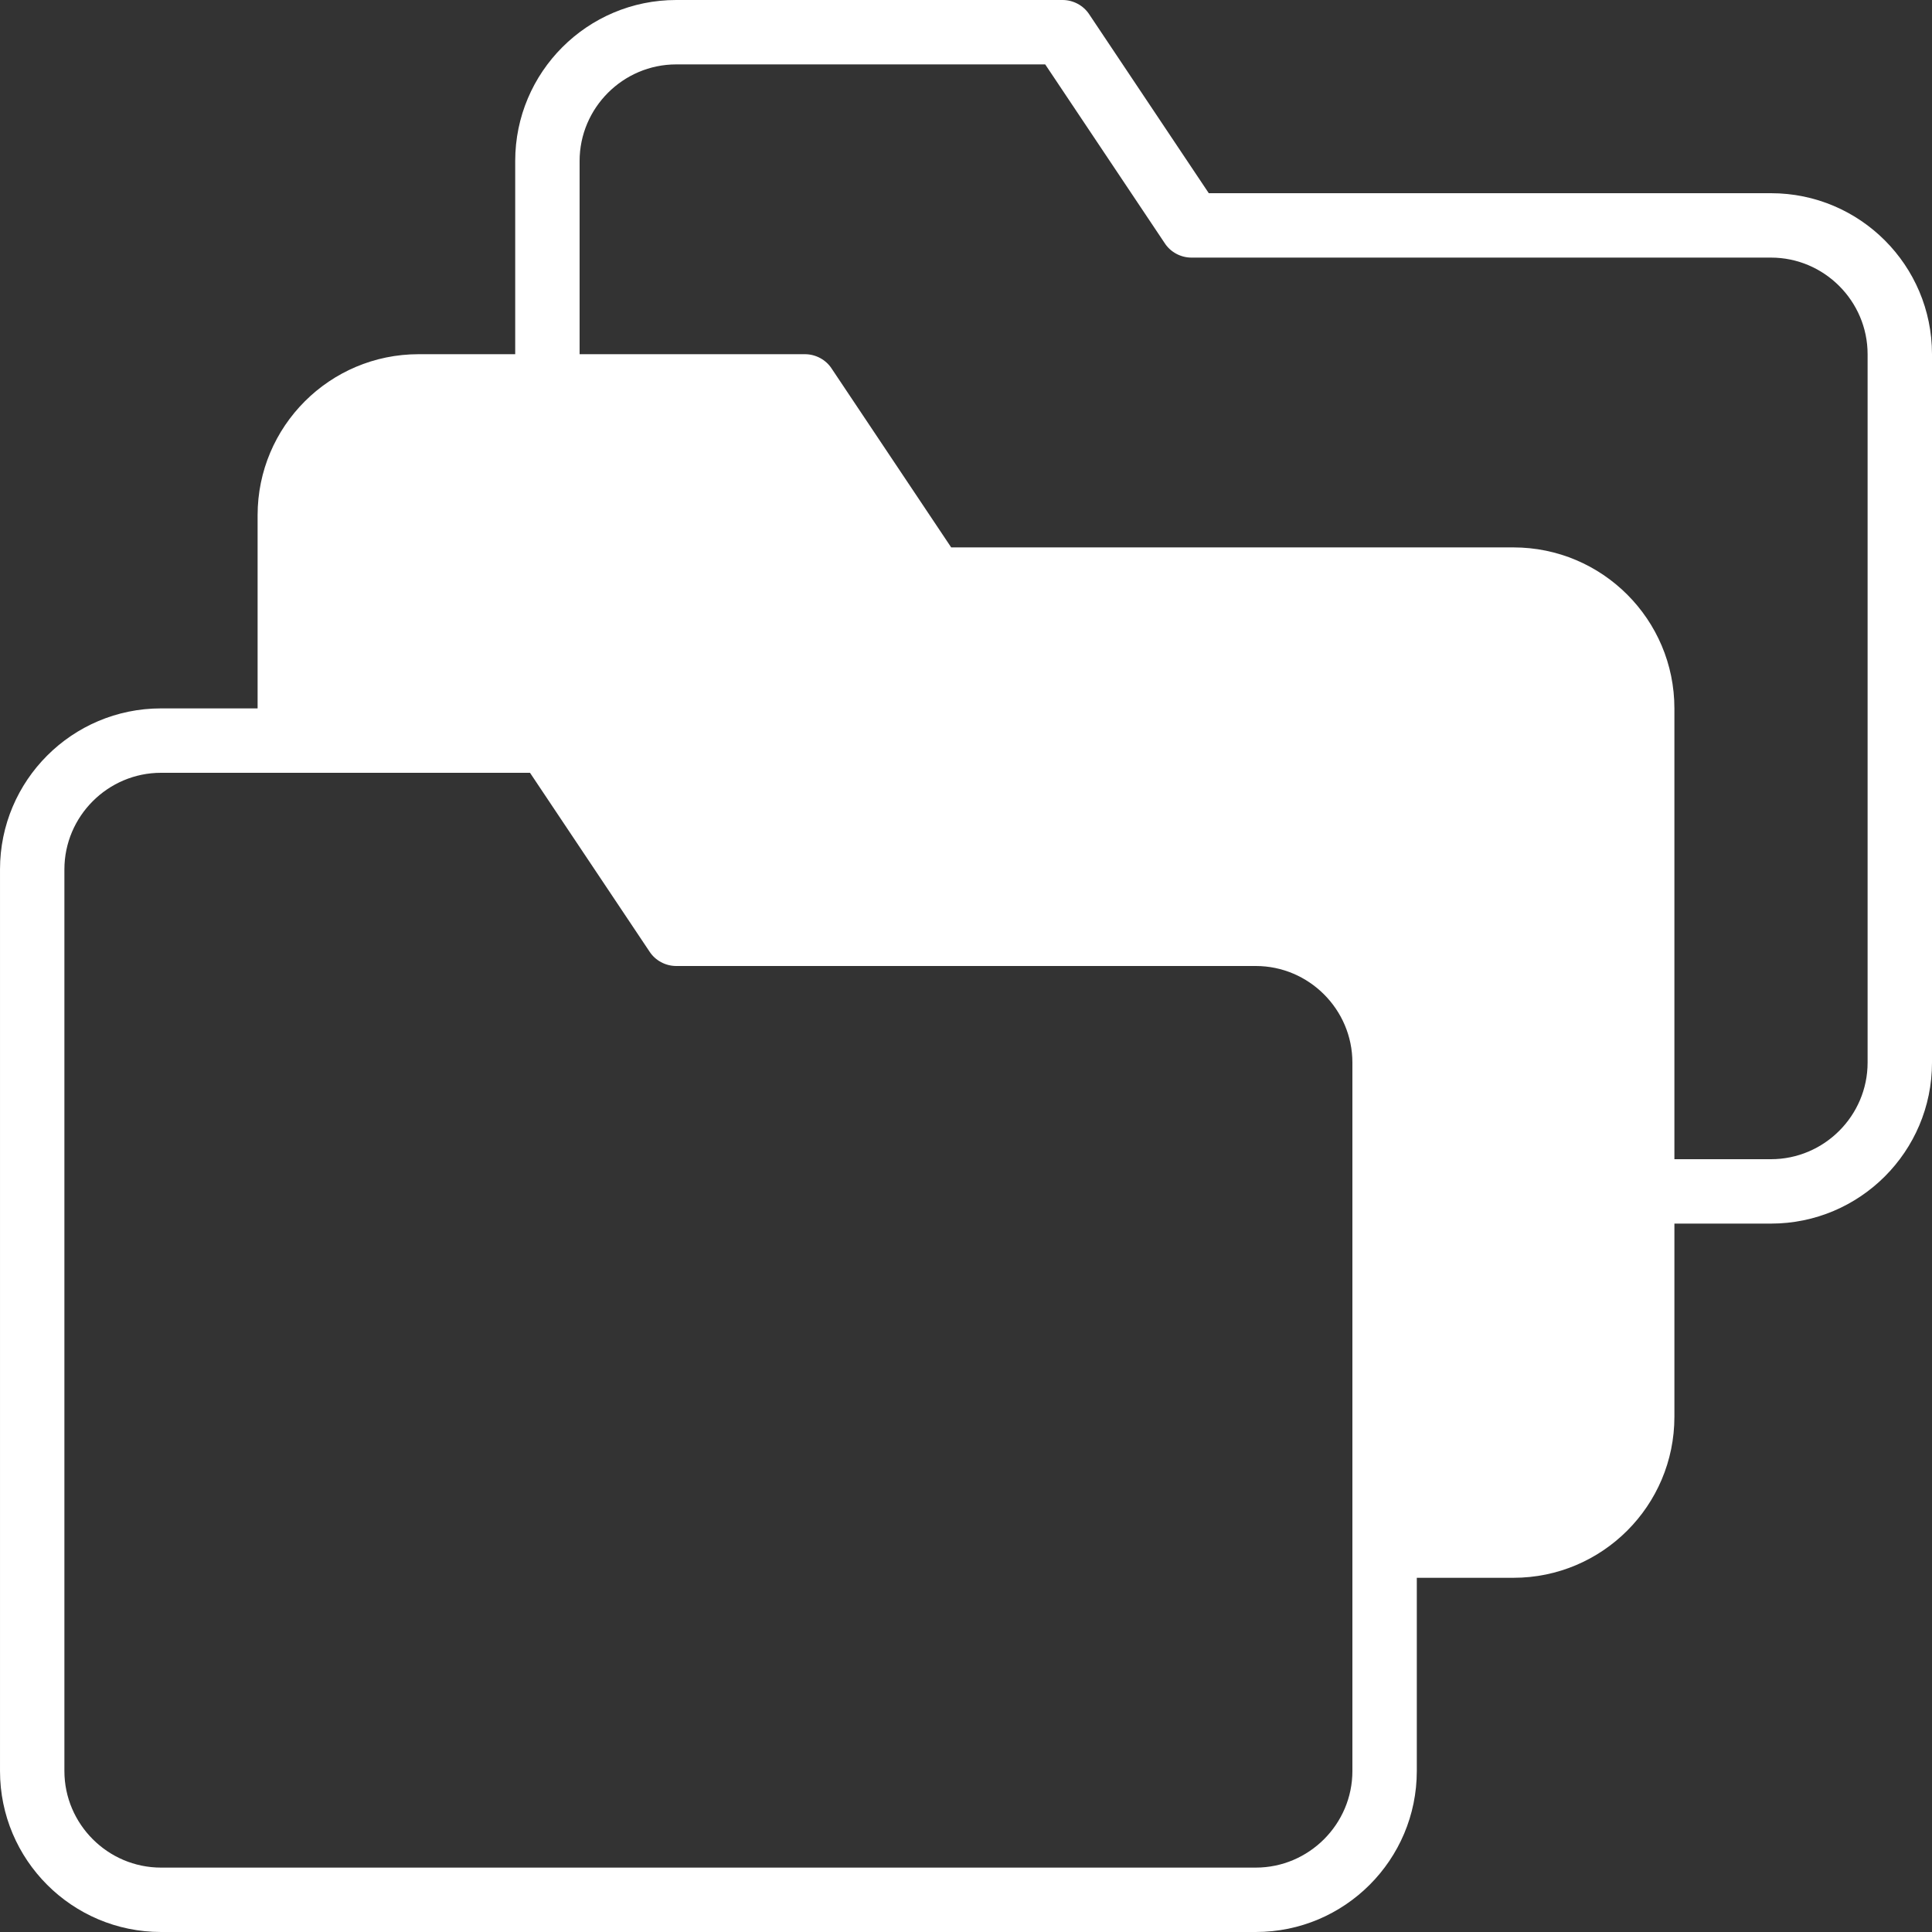 <?xml version="1.0" encoding="UTF-8" standalone="no"?><svg xmlns="http://www.w3.org/2000/svg" xmlns:xlink="http://www.w3.org/1999/xlink" data-name="Data Storage" fill="#ffffff" height="60" preserveAspectRatio="xMidYMid meet" version="1" viewBox="2.0 2.0 60.0 60.0" width="60" zoomAndPan="magnify"><rect x="2.0" y="2.0" width="60.0" height="60.0" fill="#333333" stroke="none"/><g id="change1_1"><path d="m57,8h-17.46l-3.71-5.55c-.18-.28-.5-.45-.83-.45h-12c-2.76,0-5,2.24-5,5v6h-3c-2.76,0-5,2.24-5,5v6h-3c-2.76,0-5,2.24-5,5v28c0,2.76,2.24,5,5,5h34c2.76,0,5-2.24,5-5v-6h3c2.76,0,5-2.24,5-5v-6h3c2.76,0,5-2.24,5-5V13c0-2.76-2.24-5-5-5Zm-13,49c0,1.65-1.35,3-3,3H7c-1.65,0-3-1.35-3-3v-28c0-1.65,1.35-3,3-3h11.46l3.71,5.55c.18.28.5.45.83.45h18c1.65,0,3,1.35,3,3v22Zm16-22c0,1.65-1.35,3-3,3h-3v-14c0-2.76-2.24-5-5-5h-17.46l-3.71-5.55c-.18-.28-.5-.45-.83-.45h-7v-6c0-1.65,1.35-3,3-3h11.46l3.71,5.55c.18.28.5.45.83.45h18c1.65,0,3,1.35,3,3v22Z"/></g></svg>